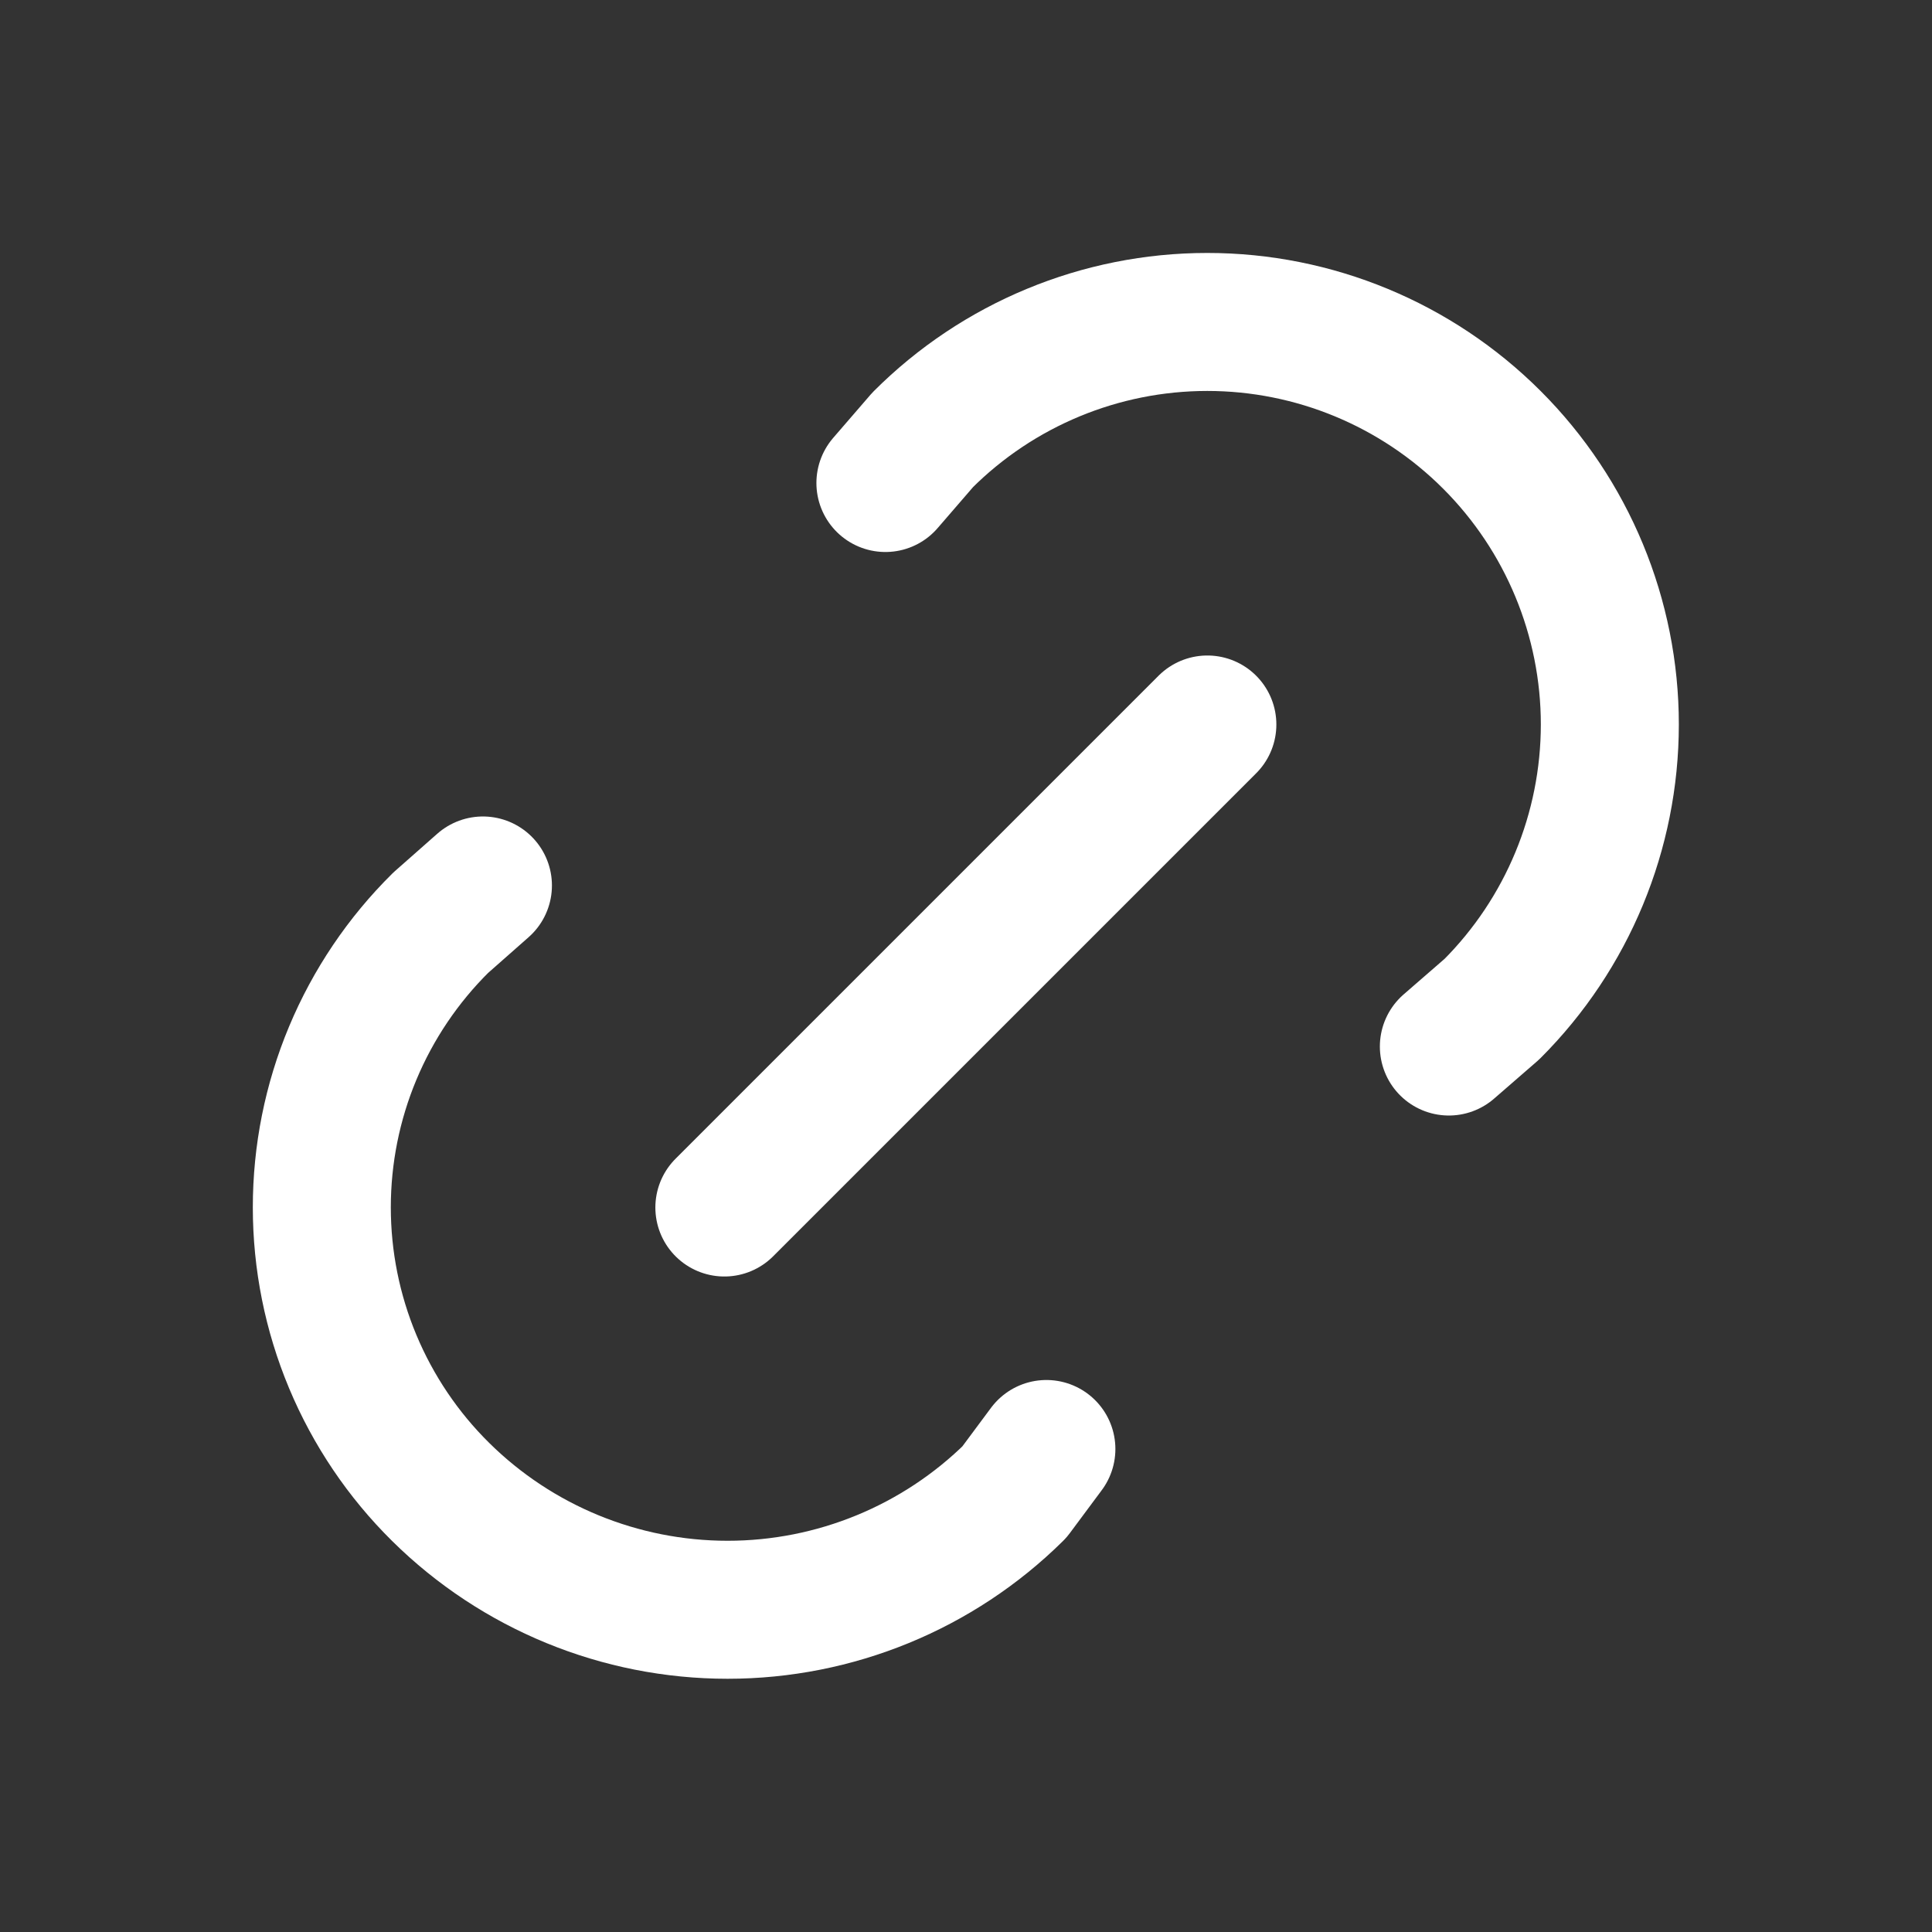 <svg width="28" height="28" viewBox="0 0 28 28" fill="none" xmlns="http://www.w3.org/2000/svg">
<rect x="0" y="0" width="28" height="28" fill="#333333" stroke="none"/>
<path d="M10.498 17.5L17.498 10.5M12.832 7L13.372 6.375C14.466 5.281 15.95 4.666 17.497 4.666C19.044 4.666 20.528 5.281 21.622 6.375C22.716 7.469 23.331 8.953 23.331 10.5C23.33 12.048 22.716 13.531 21.622 14.625L20.998 15.167M15.165 21L14.702 21.623C13.595 22.717 12.101 23.33 10.545 23.33C8.988 23.33 7.494 22.717 6.387 21.623C5.841 21.084 5.408 20.441 5.112 19.733C4.816 19.025 4.664 18.265 4.664 17.498C4.664 16.731 4.816 15.971 5.112 15.263C5.408 14.555 5.841 13.913 6.387 13.373L6.999 12.833" stroke="white" stroke-width="2" stroke-linecap="round" stroke-linejoin="round"/>
</svg>
